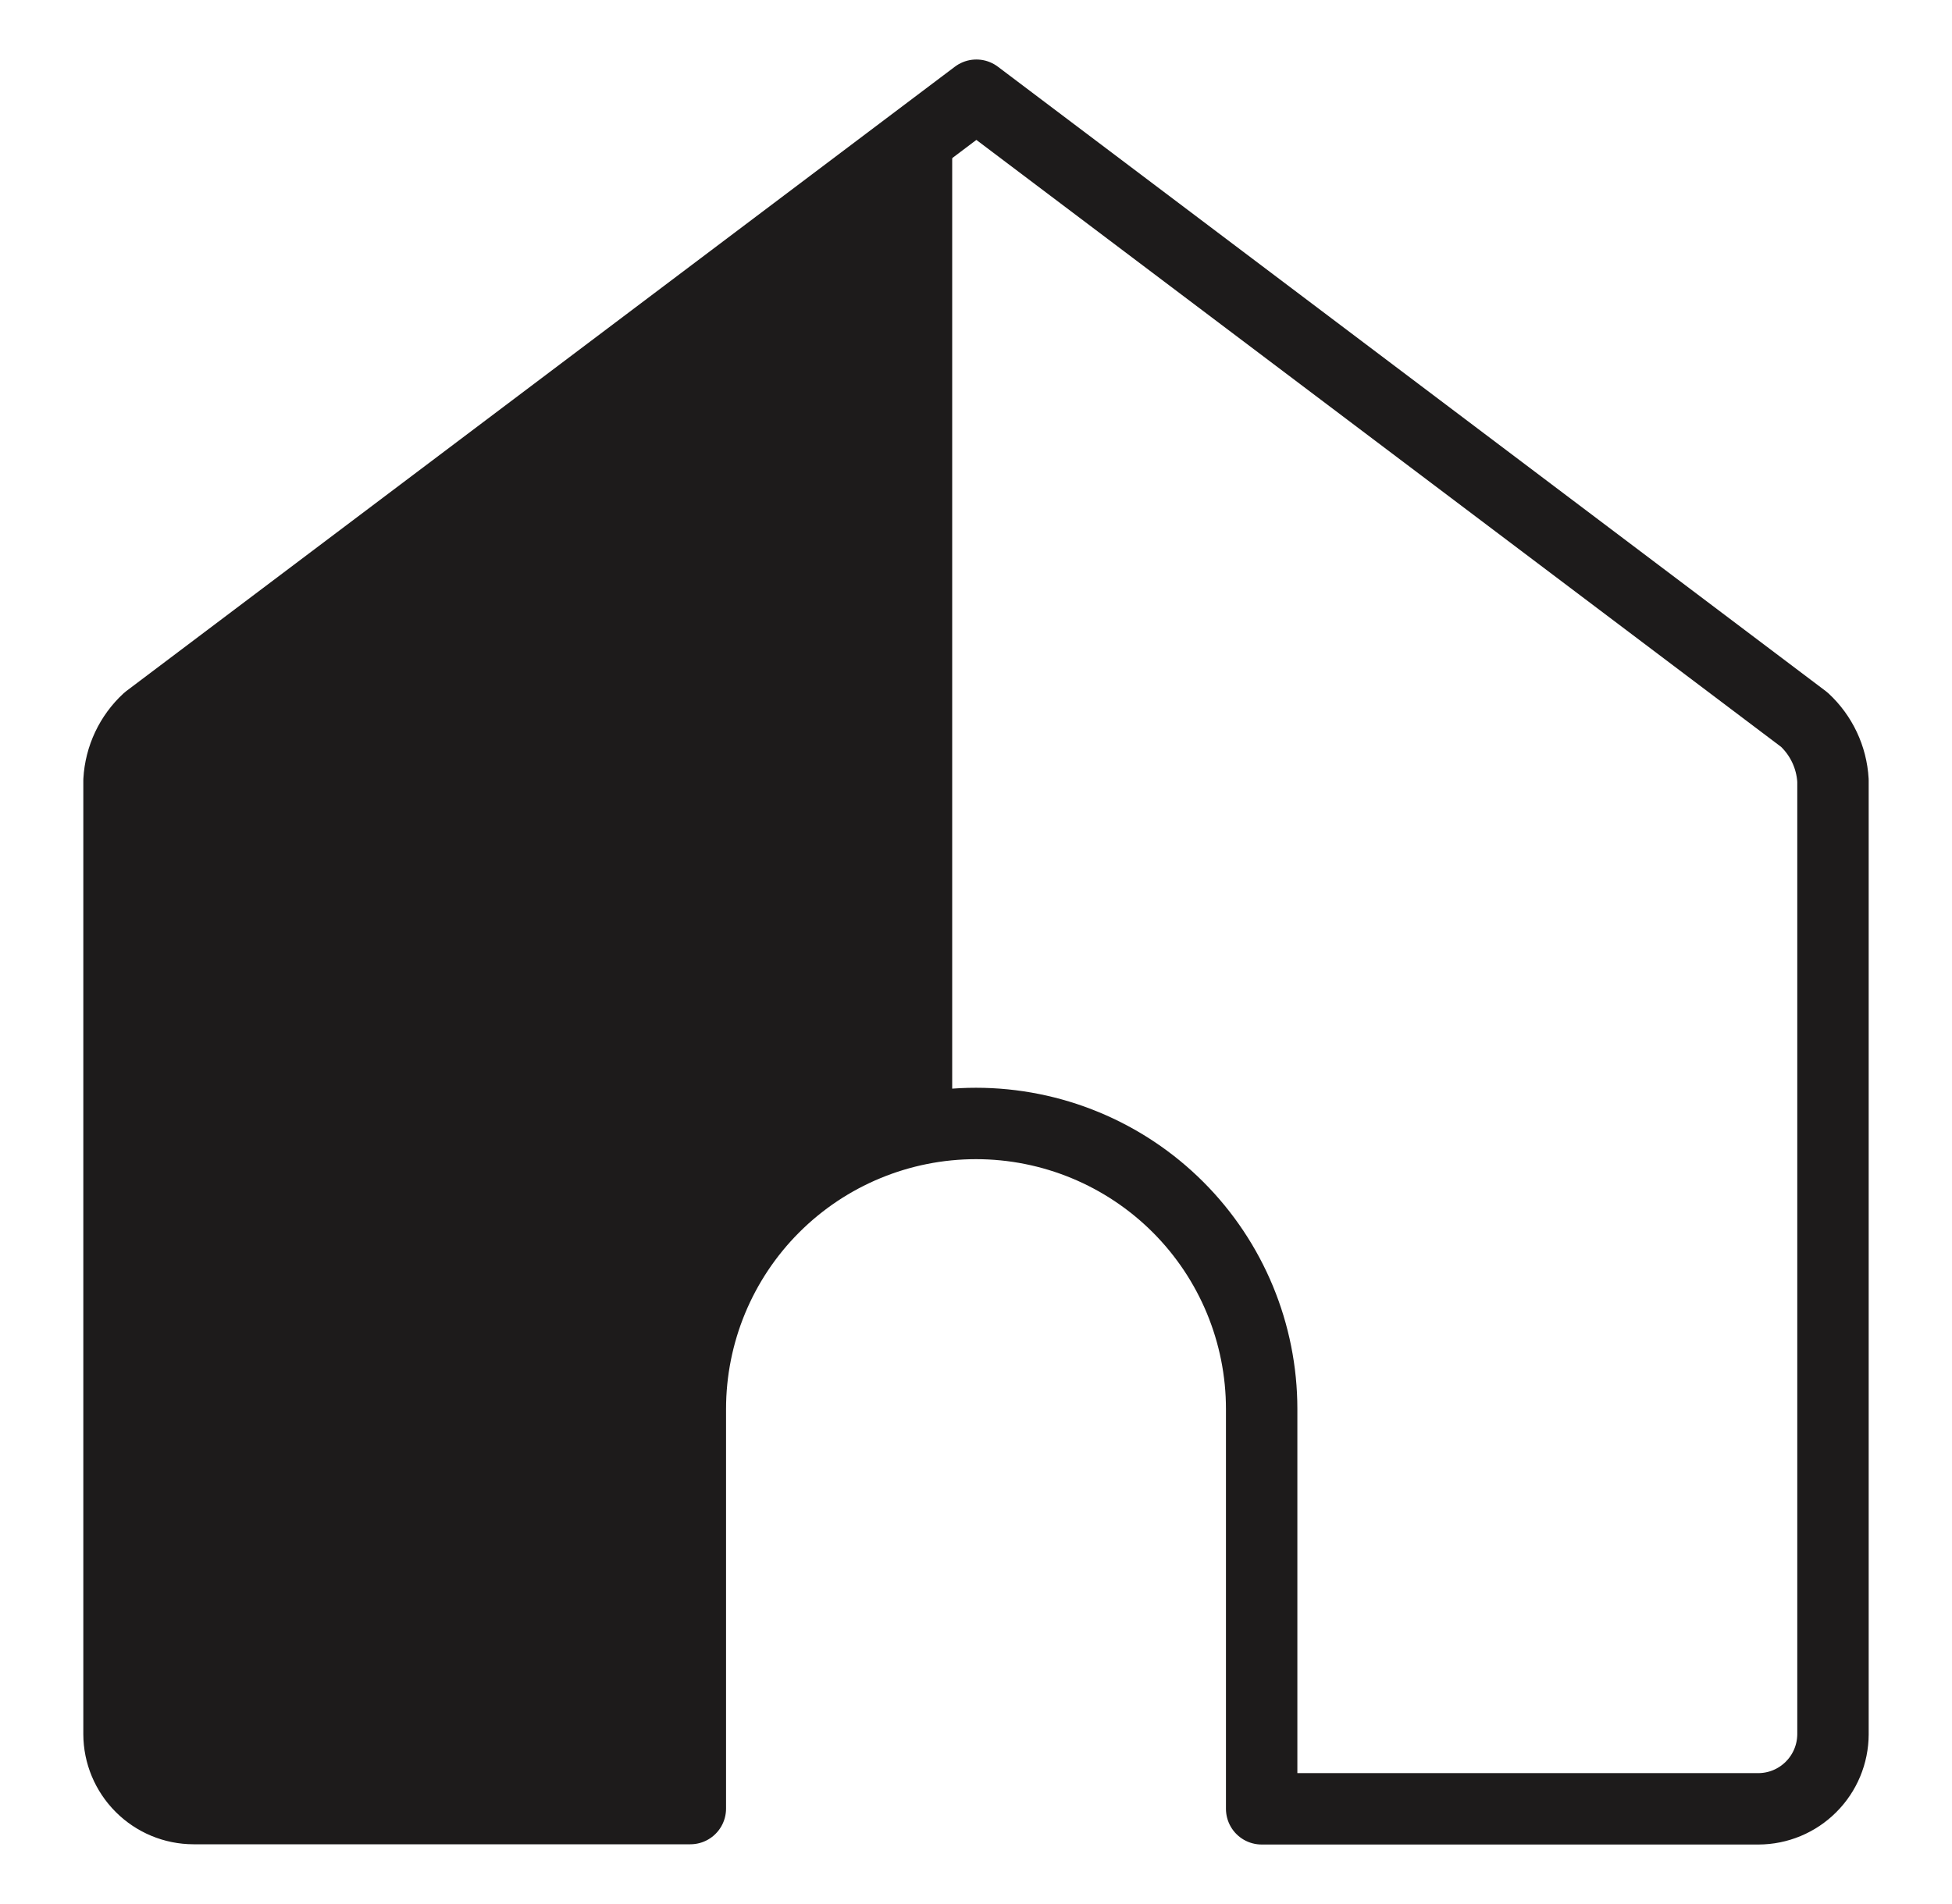<svg xmlns="http://www.w3.org/2000/svg" fill="none" viewBox="0 0 41 40" height="40" width="41">
<path stroke-linejoin="round" stroke-linecap="round" stroke-width="1.5" stroke="#1D1B1B" d="M37.897 15.118L20.508 2L3.103 15.118C2.743 15.45 2.527 15.909 2.5 16.398V36.431C2.501 36.845 2.667 37.242 2.96 37.535C3.253 37.829 3.65 37.994 4.065 37.995H14.5V29.601C14.5 28.01 15.132 26.484 16.257 25.359C17.383 24.234 18.909 23.602 20.5 23.602C22.091 23.602 23.617 24.234 24.743 25.359C25.868 26.484 26.5 28.01 26.5 29.601V38H36.934C37.348 37.999 37.746 37.834 38.039 37.54C38.333 37.247 38.498 36.85 38.5 36.435V16.398C38.472 15.909 38.256 15.451 37.897 15.118Z"></path>
<path fill="#1D1B1B" d="M20 23.5V2L3 16V38H14.5V31C14.5 25.8 18.167 23.833 20 23.5Z"></path>
</svg>
